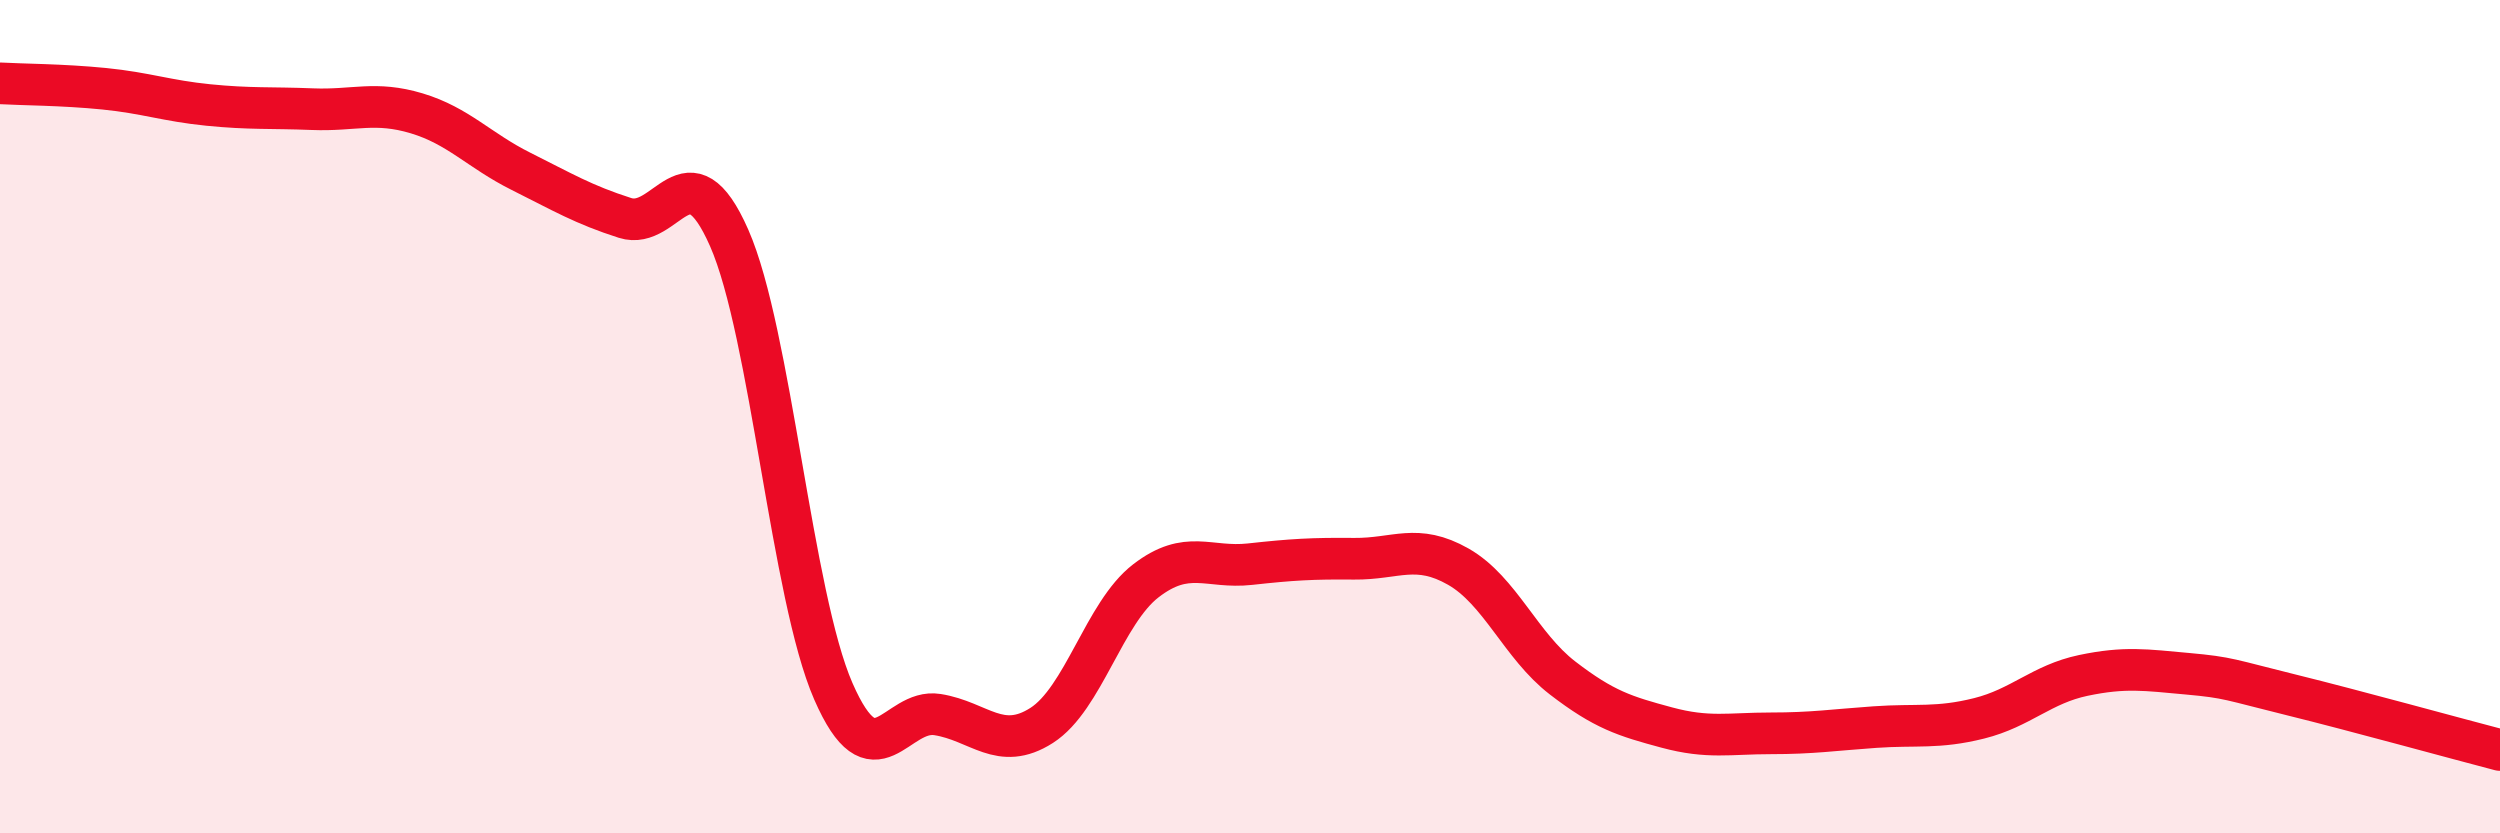 
    <svg width="60" height="20" viewBox="0 0 60 20" xmlns="http://www.w3.org/2000/svg">
      <path
        d="M 0,2 C 0.5,2.03 1.5,2.03 2.5,2.13 C 3.5,2.23 4,2.42 5,2.52 C 6,2.62 6.5,2.58 7.5,2.62 C 8.5,2.66 9,2.42 10,2.72 C 11,3.02 11.5,3.61 12.5,4.11 C 13.5,4.61 14,4.91 15,5.23 C 16,5.55 16.5,3.44 17.5,5.71 C 18.5,7.98 19,14.3 20,16.59 C 21,18.88 21.5,16.99 22.5,17.15 C 23.5,17.31 24,18.05 25,17.41 C 26,16.77 26.5,14.71 27.5,13.94 C 28.5,13.17 29,13.65 30,13.54 C 31,13.43 31.5,13.4 32.5,13.41 C 33.5,13.42 34,13.03 35,13.6 C 36,14.17 36.5,15.5 37.5,16.27 C 38.5,17.04 39,17.19 40,17.46 C 41,17.73 41.5,17.6 42.5,17.6 C 43.5,17.6 44,17.52 45,17.45 C 46,17.38 46.5,17.49 47.5,17.24 C 48.5,16.99 49,16.42 50,16.21 C 51,16 51.5,16.08 52.5,16.17 C 53.5,16.26 53.5,16.31 55,16.68 C 56.5,17.05 59,17.74 60,18L60 20L0 20Z"
        fill="#EB0A25"
        opacity="0.1"
        stroke-linecap="round"
        stroke-linejoin="round"
      />
      <path
        d="M 0,2 C 0.5,2.03 1.5,2.03 2.5,2.13 C 3.5,2.23 4,2.42 5,2.52 C 6,2.62 6.5,2.58 7.5,2.62 C 8.5,2.66 9,2.42 10,2.72 C 11,3.02 11.5,3.61 12.5,4.11 C 13.5,4.61 14,4.91 15,5.23 C 16,5.55 16.5,3.44 17.5,5.71 C 18.5,7.98 19,14.3 20,16.59 C 21,18.88 21.5,16.99 22.5,17.15 C 23.5,17.31 24,18.05 25,17.41 C 26,16.77 26.5,14.71 27.5,13.94 C 28.5,13.17 29,13.65 30,13.54 C 31,13.43 31.5,13.4 32.5,13.41 C 33.5,13.42 34,13.03 35,13.6 C 36,14.17 36.5,15.5 37.5,16.27 C 38.5,17.04 39,17.19 40,17.46 C 41,17.73 41.5,17.6 42.5,17.6 C 43.5,17.6 44,17.52 45,17.45 C 46,17.38 46.5,17.49 47.5,17.24 C 48.5,16.99 49,16.42 50,16.21 C 51,16 51.5,16.08 52.5,16.17 C 53.5,16.26 53.5,16.31 55,16.68 C 56.5,17.05 59,17.74 60,18"
        stroke="#EB0A25"
        stroke-width="1"
        fill="none"
        stroke-linecap="round"
        stroke-linejoin="round"
      />
    </svg>
  